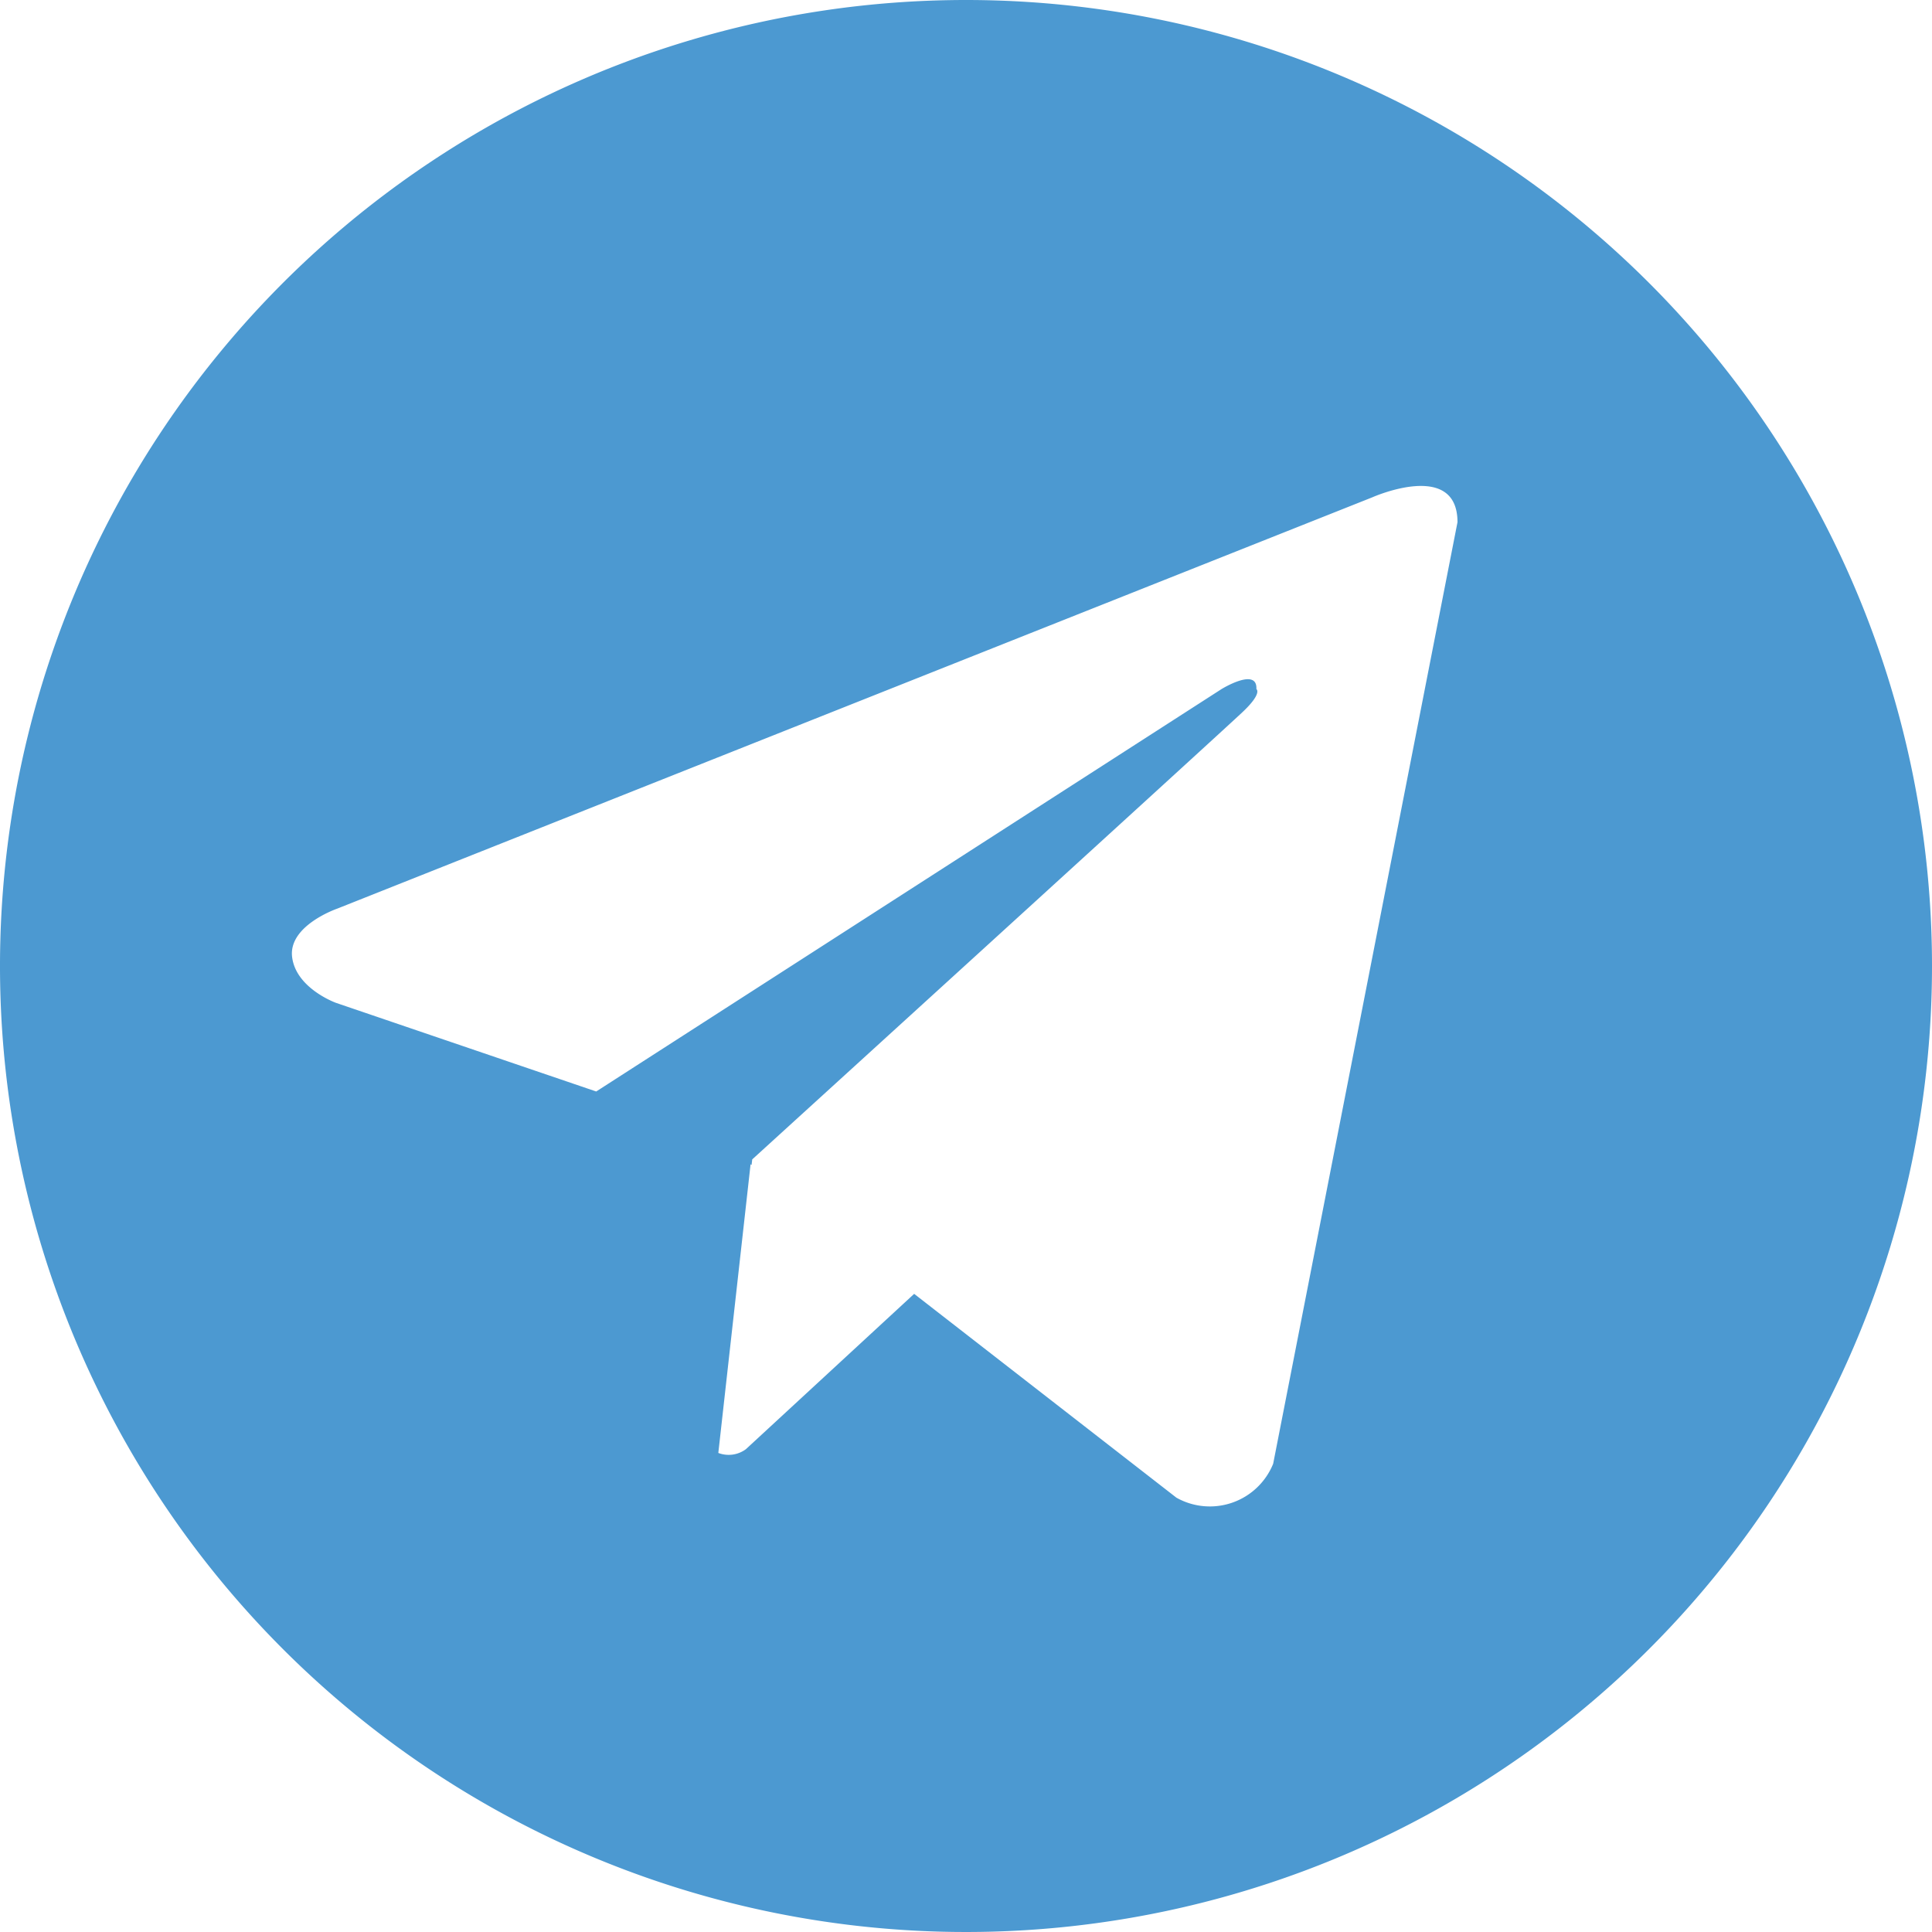 <svg xmlns="http://www.w3.org/2000/svg" width="56.054" height="56.054" viewBox="0 0 56.054 56.054">
    <g data-name="Group 289">
        <path data-name="Path 581" d="M30.021 2a28.027 28.027 0 1 0 28.027 28.027A28.027 28.027 0 0 0 30.021 2zm8.913 42.466a1.981 1.981 0 0 1-2.808.987l-7.609-5.914-4.882 4.507a.841.841 0 0 1-.8.109l.936-8.377.028.025.02-.165s13.691-12.466 14.249-13 .378-.645.378-.645c.034-.645-1.012 0-1.012 0L19.292 33.668l-7.553-2.573s-1.16-.418-1.27-1.331 1.306-1.4 1.306-1.4l30.037-11.936s2.469-1.1 2.469.723l-5.348 27.318z" transform="translate(-1.994 -2)" style="fill:#4c99d1"/>
    </g>
</svg>
